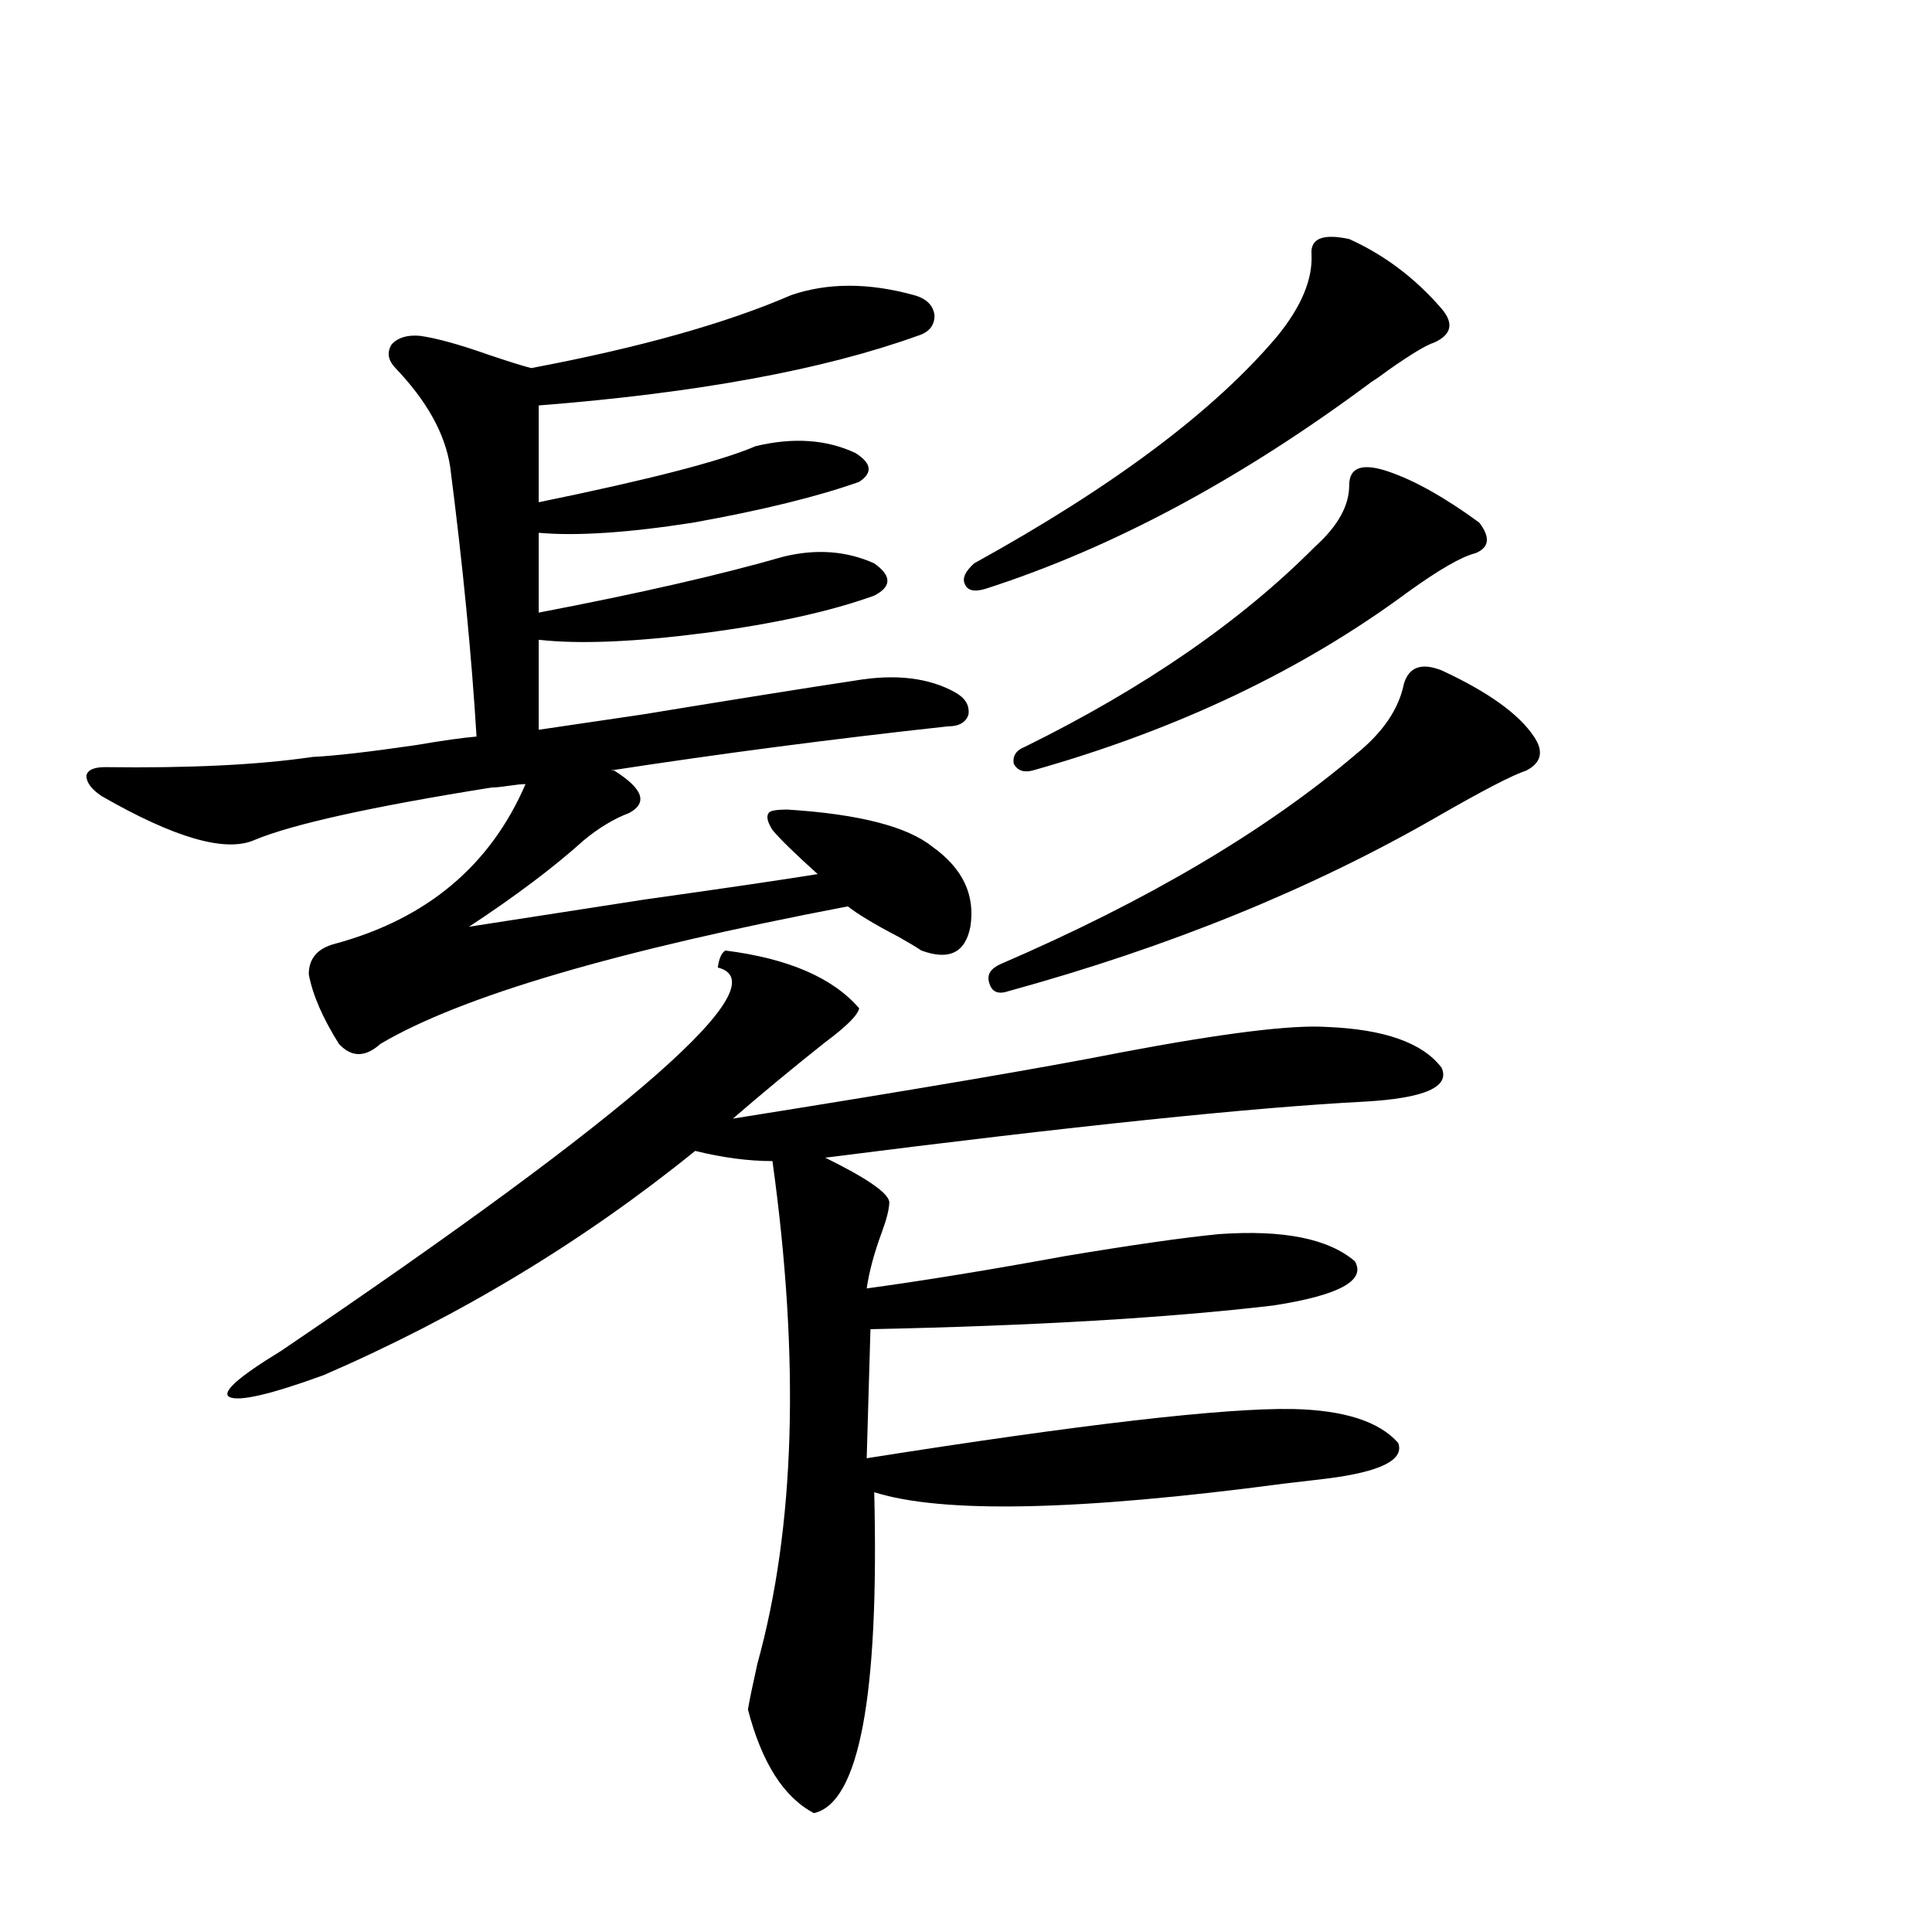 <?xml version="1.0" encoding="utf-8"?>
<!-- Generator: Adobe Illustrator 16.0.0, SVG Export Plug-In . SVG Version: 6.00 Build 0)  -->
<!DOCTYPE svg PUBLIC "-//W3C//DTD SVG 1.1//EN" "http://www.w3.org/Graphics/SVG/1.1/DTD/svg11.dtd">
<svg version="1.1" id="图层_1" xmlns="http://www.w3.org/2000/svg" xmlns:xlink="http://www.w3.org/1999/xlink" x="0px" y="0px"
	 width="1000px" height="1000px" viewBox="0 0 1000 1000" enable-background="new 0 0 1000 1000" xml:space="preserve">
<path d="M54.462,397.067c43.566,0.591,79.343-1.167,107.314-5.273c11.707-0.577,29.588-2.637,53.657-6.152
	c13.658-2.334,24.055-3.804,31.219-4.395c-2.606-42.764-7.164-89.346-13.658-139.746c-2.606-16.988-12.042-33.975-28.292-50.977
	c-3.902-4.092-4.558-8.198-1.951-12.305c3.247-3.516,8.125-4.971,14.634-4.395c8.445,1.181,20.152,4.395,35.121,9.668
	c10.396,3.516,17.881,5.864,22.438,7.031c55.929-10.547,100.806-23.14,134.631-37.793c18.856-6.441,39.999-6.441,63.413,0
	c6.494,1.758,10.076,5.273,10.731,10.547c0,5.273-2.927,8.789-8.78,10.547c-48.779,17.578-114.144,29.594-196.093,36.035v50.098
	c57.225-11.714,94.632-21.382,112.192-29.004c19.512-4.683,36.737-3.516,51.706,3.516c8.445,5.273,9.101,10.259,1.951,14.941
	c-21.463,7.622-50.09,14.653-85.852,21.094c-33.825,5.273-60.486,7.031-79.998,5.273v41.309
	c52.026-9.956,94.297-19.624,126.826-29.004c16.905-4.092,32.515-2.925,46.828,3.516c9.101,6.455,9.101,12.016,0,16.699
	c-22.773,8.212-52.041,14.653-87.803,19.336c-36.432,4.697-65.044,5.864-85.852,3.516v46.582c11.707-1.758,29.588-4.395,53.657-7.91
	c50.075-8.198,86.827-14.063,110.241-17.578c20.808-3.516,38.048-1.456,51.706,6.152c5.198,2.939,7.47,6.743,6.829,11.426
	c-1.311,4.106-4.878,6.152-10.731,6.152c-59.19,6.455-117.405,14.063-174.63,22.852h1.951c14.954,9.38,17.561,16.699,7.805,21.973
	c-7.805,2.939-15.609,7.622-23.414,14.063c-15.609,14.063-35.456,29.004-59.511,44.824c18.856-2.925,49.1-7.608,90.729-14.063
	c41.615-5.85,71.538-10.245,89.754-13.184c-11.707-10.547-19.512-18.155-23.414-22.852c-2.606-4.092-3.262-7.031-1.951-8.789
	c0.641-1.167,3.902-1.758,9.756-1.758c37.072,2.348,62.103,8.789,75.12,19.336c15.609,11.137,22.104,24.912,19.512,41.309
	c-2.606,13.486-11.066,17.578-25.365,12.305c-2.606-1.758-6.509-4.092-11.707-7.031c-12.362-6.441-21.143-11.714-26.341-15.82
	c-119.677,22.852-200.33,46.582-241.945,71.191c-7.805,7.031-14.969,7.031-21.463,0c-8.46-13.472-13.658-25.488-15.609-36.035
	c0-8.198,4.543-13.472,13.658-15.82c47.469-12.881,80.318-40.43,98.534-82.617c-1.951,0-4.878,0.302-8.78,0.879
	c-3.902,0.591-6.829,0.879-8.78,0.879c-62.438,9.97-103.412,19.048-122.924,27.246c-14.969,6.455-41.31-1.167-79.022-22.852
	c-5.213-3.516-7.805-7.031-7.805-10.547C45.347,398.536,48.608,397.067,54.462,397.067z M375.43,491.989
	c32.515,4.106,55.608,14.063,69.267,29.883c-0.655,3.516-6.509,9.38-17.561,17.578c-16.265,12.895-32.194,26.079-47.804,39.551
	c95.607-15.23,162.588-26.656,200.971-34.277c52.682-9.956,88.123-14.351,106.339-13.184c29.908,1.181,49.755,8.212,59.511,21.094
	c4.543,9.97-8.78,15.82-39.999,17.578c-57.239,2.939-150.24,12.607-279.018,29.004c21.463,10.547,32.515,18.169,33.17,22.852
	c0,3.516-1.311,8.789-3.902,15.82c-3.902,10.547-6.509,20.215-7.805,29.004c29.908-4.092,64.054-9.668,102.437-16.699
	c35.121-5.85,61.782-9.668,79.998-11.426c33.17-2.334,56.584,2.348,70.242,14.063c5.854,9.97-8.14,17.578-41.95,22.852
	c-54.633,6.455-124.234,10.547-208.775,12.305l-1.951,66.797c111.217-17.578,184.706-26.065,220.482-25.488
	c26.661,0.591,44.877,6.455,54.633,17.578c3.247,8.789-9.115,14.941-37.072,18.457c-5.213,0.591-12.683,1.469-22.438,2.637
	c-106.019,14.063-176.581,15.532-211.702,4.395c2.592,105.469-7.805,160.84-31.219,166.113
	c-15.609-8.212-26.996-26.079-34.146-53.613c0.641-4.106,2.271-12.016,4.878-23.73c19.512-70.313,22.104-157.022,7.805-260.156
	c-12.362,0-25.7-1.758-39.999-5.273c-57.895,46.884-121.948,85.556-192.19,116.016c-27.316,9.97-43.581,13.774-48.779,11.426
	c-4.558-2.334,4.223-10.245,26.341-23.73c183.41-124.214,258.851-190.42,226.336-198.633
	C372.168,496.095,373.479,493.17,375.43,491.989z M698.349,123.727c18.201,8.212,34.146,20.215,47.804,36.035
	c6.494,7.622,5.198,13.486-3.902,17.578c-3.902,1.181-11.707,5.864-23.414,14.063c-3.902,2.939-6.829,4.985-8.78,6.152
	c-67.65,50.4-134.311,86.133-199.995,107.227c-5.854,1.758-9.436,0.879-10.731-2.637c-1.311-2.925,0.32-6.441,4.878-10.547
	c72.193-39.839,124.54-79.102,157.069-117.773c12.348-15.23,18.201-29.292,17.561-42.188
	C678.182,123.438,684.69,120.802,698.349,123.727z M746.152,346.969c24.055,11.137,39.999,22.563,47.804,34.277
	c5.198,7.622,3.902,13.486-3.902,17.578c-7.164,2.348-22.438,10.259-45.853,23.73c-65.044,37.505-139.188,67.676-222.434,90.527
	c-5.213,1.758-8.46,0.302-9.756-4.395c-1.311-4.092,0.641-7.32,5.854-9.668c76.096-32.808,137.558-69.131,184.386-108.984
	c13.658-11.124,21.783-23.14,24.39-36.035C729.232,345.211,735.741,342.877,746.152,346.969z M718.836,244.137
	c13.658,4.697,29.268,13.486,46.828,26.367c5.854,7.622,5.198,12.895-1.951,15.82c-7.164,1.758-18.871,8.501-35.121,20.215
	c-54.633,40.43-119.356,71.191-194.142,92.285c-4.558,1.181-7.805,0-9.756-3.516c-0.655-4.092,1.296-7.031,5.854-8.789
	c61.782-30.459,111.857-65.039,150.24-103.711c11.707-10.547,17.561-21.094,17.561-31.641
	C698.349,241.802,705.178,239.454,718.836,244.137z"/>
</svg>

